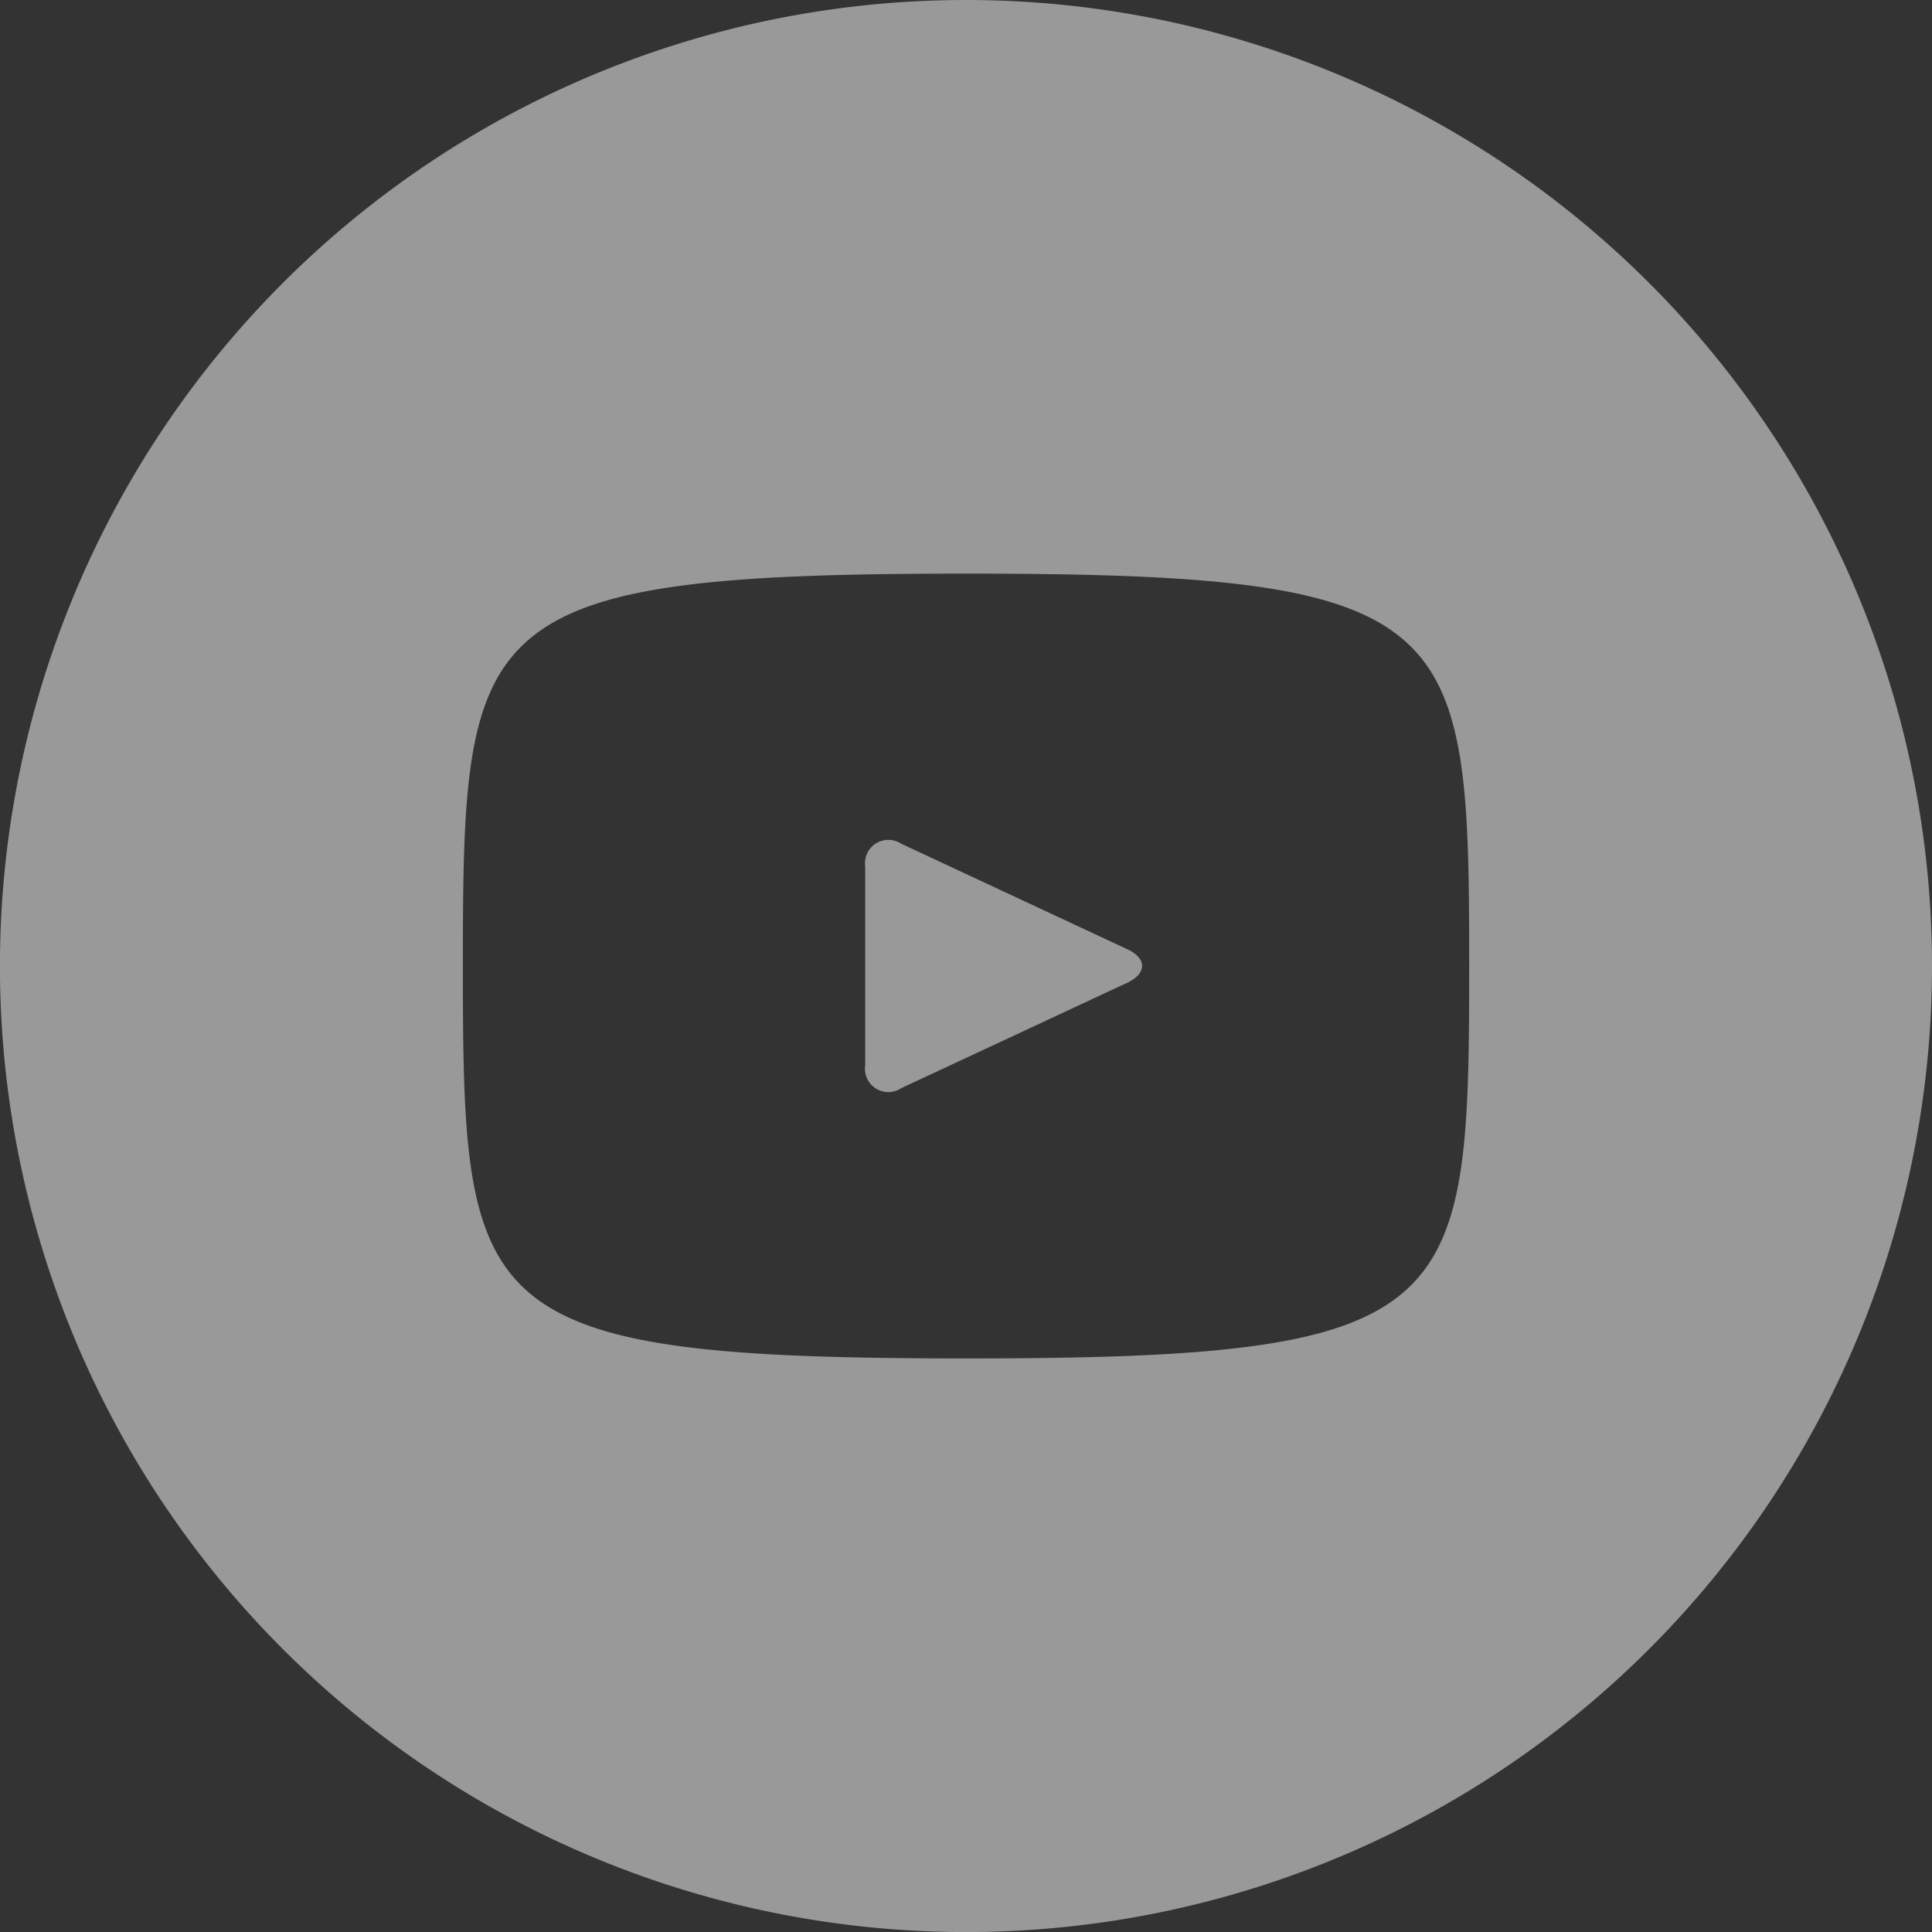 <svg xmlns="http://www.w3.org/2000/svg" width="32.189" height="32.189" viewBox="0 0 32.189 32.189"><rect x="0" y="0" width="32.189" height="32.189" fill="#333333" stroke="none"/><path d="M19.5,16.534l-3.765-1.757a.39.39,0,0,0-.6.382v3.309a.389.389,0,0,0,.6.382L19.5,17.094c.331-.155.331-.406,0-.56ZM16.815.72A16.095,16.095,0,1,0,32.909,16.815,16.094,16.094,0,0,0,16.815.72Zm0,22.633c-8.238,0-8.383-.742-8.383-6.538s.144-6.538,8.383-6.538,8.383.742,8.383,6.538S25.053,23.353,16.815,23.353Z" transform="translate(-0.72 -0.72)" fill="#fff" opacity="0.5"/></svg>